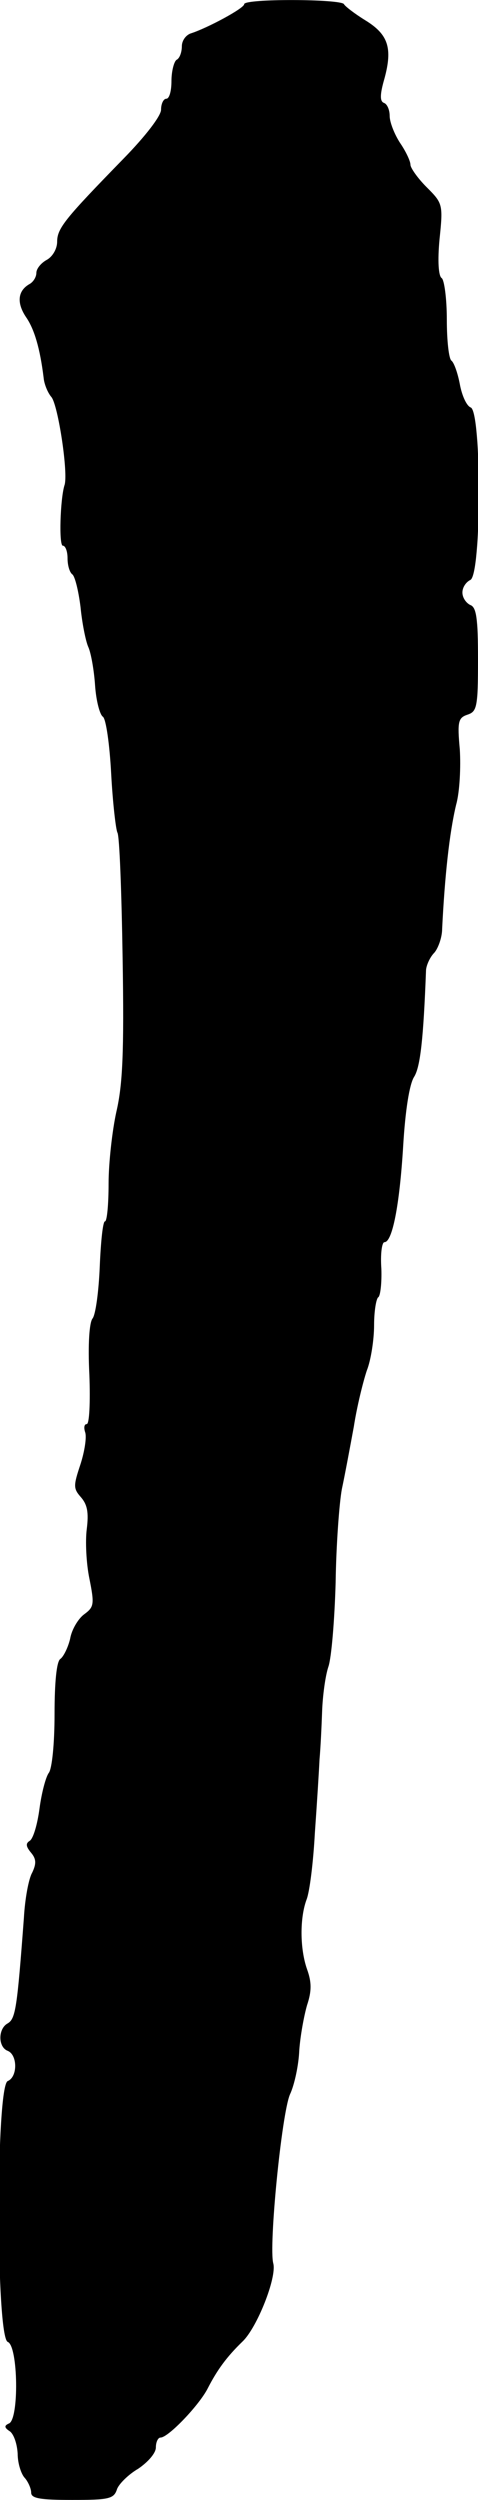 <?xml version="1.0" standalone="no"?>
<!DOCTYPE svg PUBLIC "-//W3C//DTD SVG 20010904//EN"
 "http://www.w3.org/TR/2001/REC-SVG-20010904/DTD/svg10.dtd">
<svg version="1.0" xmlns="http://www.w3.org/2000/svg"
 width="92pt" height="481pt" viewBox="0 0 92 481"
 preserveAspectRatio="xMidYMid meet">
<g transform="translate(0,481) scale(0.1,-0.1)"
fill="#000000" stroke="none">
<path d="M470 4802 c0 -8 -71 -46 -102 -56 -10 -3 -18 -14 -18 -25 0 -11 -4
-23 -10 -26 -5 -3 -10 -22 -10 -41 0 -19 -4 -34 -10 -34 -5 0 -10 -9 -10 -21
0 -12 -30 -51 -72 -94 -112 -115 -128 -134 -128 -160 0 -14 -9 -29 -20 -35
-11 -6 -20 -17 -20 -25 0 -8 -6 -18 -14 -22 -22 -13 -24 -36 -6 -63 16 -23 27
-60 34 -117 1 -12 8 -29 15 -37 13 -16 33 -149 25 -170 -8 -26 -11 -116 -3
-116 5 0 9 -11 9 -24 0 -14 4 -27 9 -31 5 -3 12 -31 16 -63 3 -31 10 -66 15
-77 5 -11 11 -44 13 -74 2 -29 9 -56 15 -60 6 -4 13 -53 16 -110 3 -56 9 -107
12 -113 4 -6 8 -114 10 -241 3 -183 0 -244 -12 -296 -8 -36 -15 -99 -15 -138
0 -40 -3 -73 -7 -73 -4 0 -8 -39 -10 -87 -2 -48 -8 -93 -14 -100 -6 -8 -9 -49
-6 -108 2 -53 0 -95 -5 -95 -5 0 -6 -7 -3 -16 3 -9 -1 -36 -9 -61 -14 -42 -14
-47 1 -64 12 -14 15 -29 11 -61 -3 -23 -1 -66 5 -95 10 -50 9 -55 -10 -69 -11
-8 -24 -29 -27 -47 -4 -17 -13 -35 -19 -39 -7 -5 -11 -44 -11 -106 0 -58 -5
-105 -11 -113 -6 -8 -14 -39 -18 -69 -4 -30 -12 -58 -19 -62 -8 -5 -7 -11 3
-23 10 -12 10 -21 2 -38 -7 -12 -14 -51 -16 -87 -13 -173 -16 -194 -31 -203
-19 -10 -19 -46 0 -53 19 -8 19 -50 0 -58 -23 -8 -23 -494 0 -502 20 -8 22
-150 2 -157 -9 -4 -9 -8 2 -15 8 -6 14 -25 15 -43 0 -19 7 -40 14 -47 6 -7 12
-20 12 -28 0 -11 17 -14 79 -14 70 0 80 2 86 20 3 10 22 29 41 40 19 13 34 30
34 41 0 10 4 19 9 19 15 0 75 63 91 95 18 35 36 60 67 90 28 27 66 123 59 150
-9 33 16 287 32 325 9 19 17 58 18 85 2 28 9 66 15 87 9 27 9 44 0 69 -14 40
-14 99 -1 134 6 15 13 72 16 128 4 56 8 120 9 142 2 22 4 64 5 93 1 28 6 67
12 85 6 17 12 91 14 162 1 72 7 153 12 180 6 28 16 82 23 120 6 39 18 87 25
108 8 20 14 60 14 87 0 27 4 51 8 54 4 2 7 27 6 55 -2 28 1 51 6 51 15 0 29
70 36 185 4 68 12 119 21 133 12 19 18 73 23 206 1 10 8 25 16 33 7 8 15 29
15 46 5 101 14 185 27 239 7 25 9 73 7 106 -5 54 -3 61 15 67 18 6 20 15 20
106 0 79 -3 101 -15 105 -8 4 -15 14 -15 24 0 10 7 20 15 24 22 8 22 324 1
332 -8 3 -17 23 -21 45 -4 21 -11 41 -16 45 -5 3 -9 38 -9 79 0 41 -5 77 -10
80 -6 4 -8 33 -4 75 7 67 6 69 -25 100 -17 17 -31 37 -31 43 0 7 -9 26 -20 42
-11 17 -20 40 -20 52 0 12 -5 23 -11 25 -8 3 -8 16 1 47 16 59 7 85 -37 112
-21 13 -39 27 -41 31 -5 10 -192 11 -192 0z"/>
</g>
</svg>
